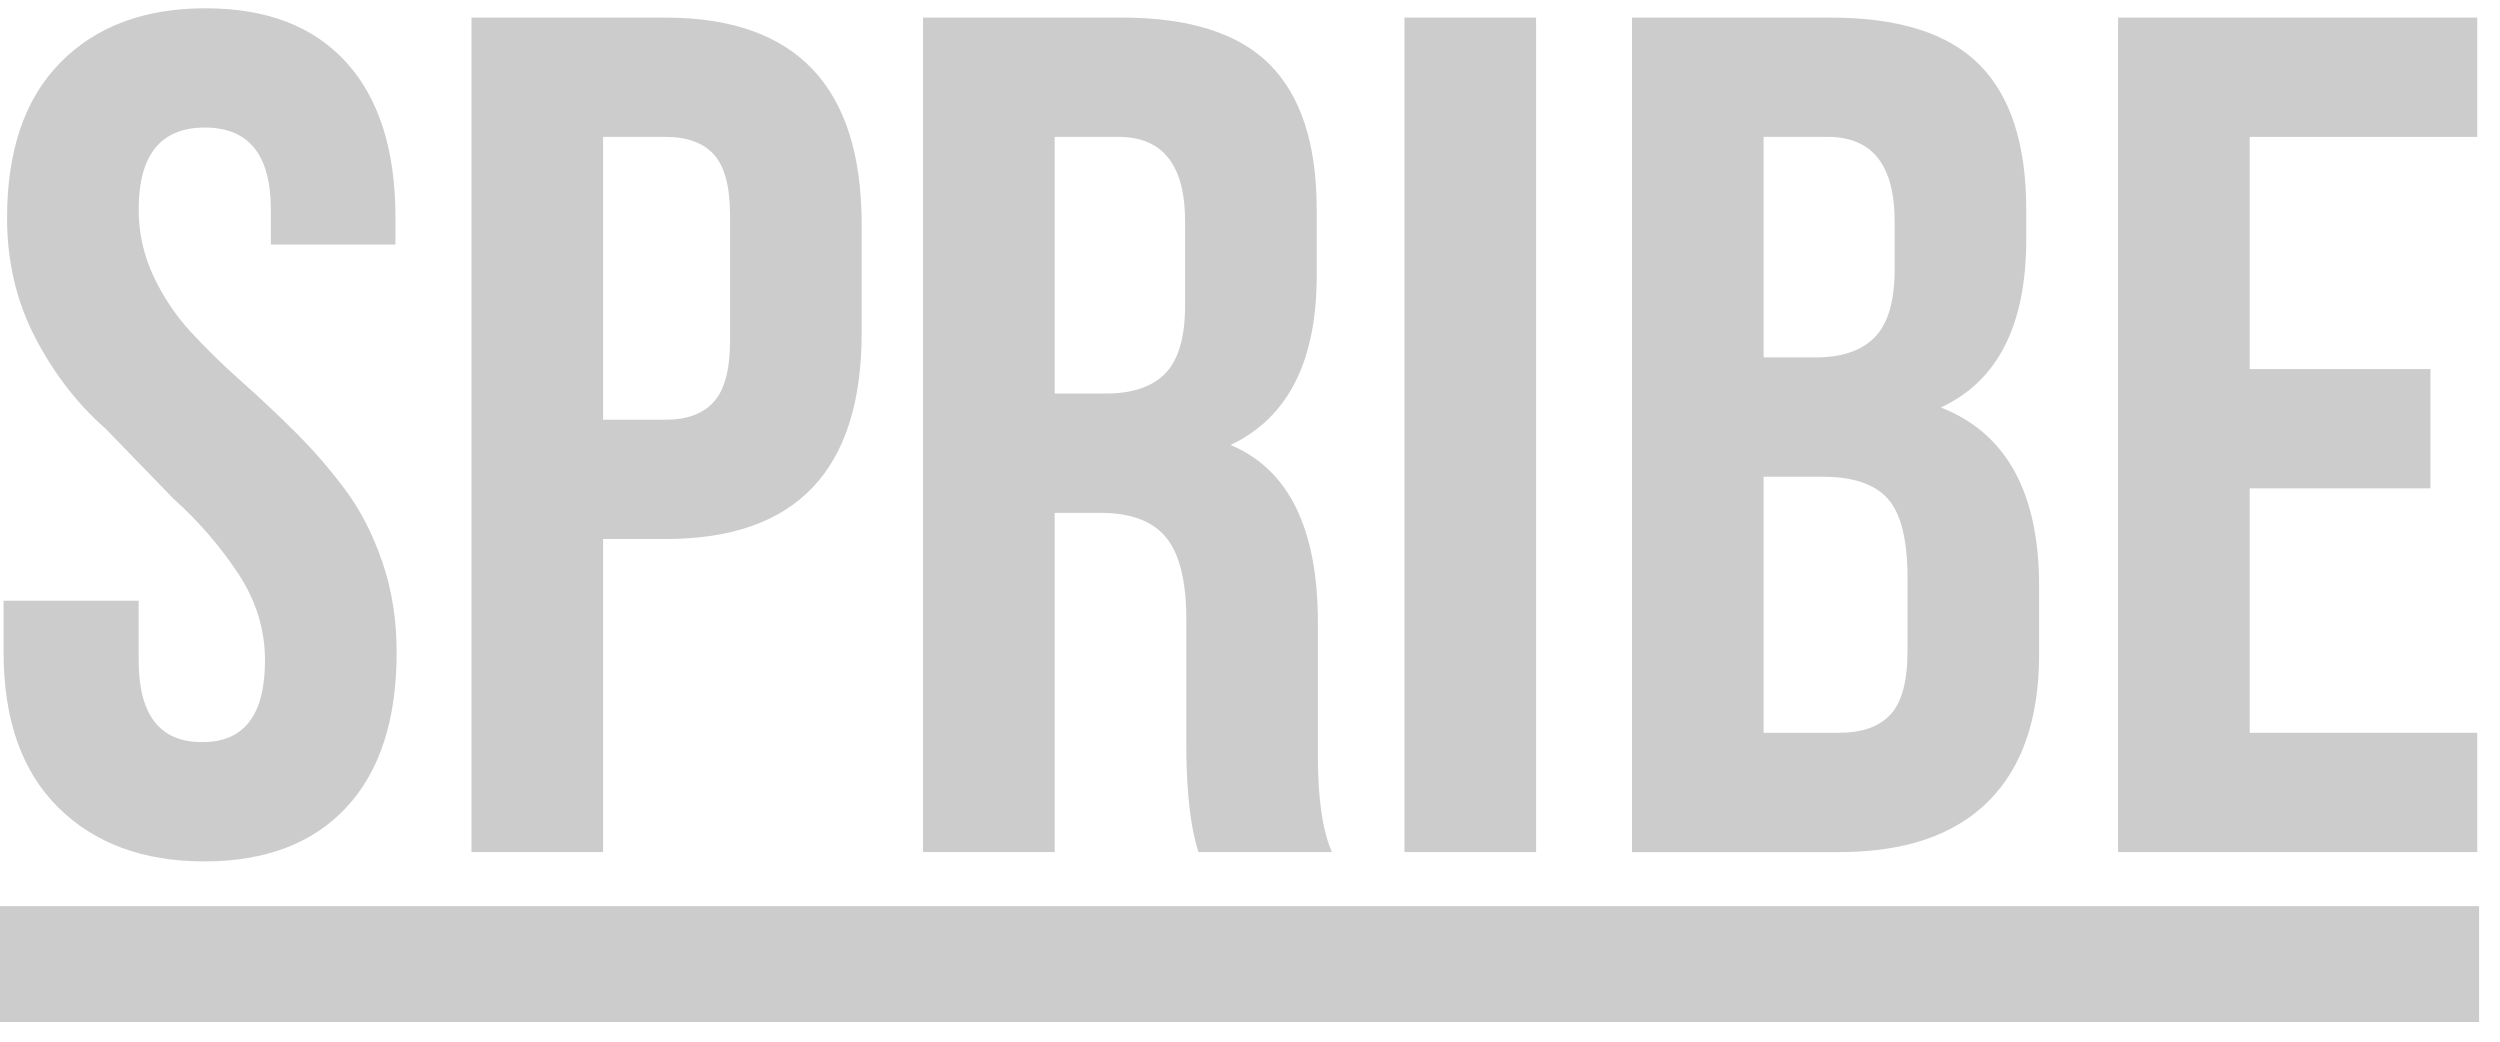 <?xml version="1.0" encoding="UTF-8" standalone="no"?>
<svg width="96px" height="40px" viewBox="0 0 96 40" version="1.1" xmlns="http://www.w3.org/2000/svg" xmlns:xlink="http://www.w3.org/1999/xlink">
    <!-- Generator: Sketch 49 (51002) - http://www.bohemiancoding.com/sketch -->
    <title>Logo</title>
    <desc>Created with Sketch.</desc>
    <defs></defs>
    <g id="Page-1" stroke="none" stroke-width="1" fill="none" fill-rule="evenodd">
        <g id="Game---Backgammon" transform="translate(-74, -40)" fill="#ccc">
            <g id="Logo" transform="translate(74, 40)">
                <path d="M0.137,25.033 L0.137,23.067 L5.325,23.067 L5.325,25.355 C5.325,27.449 6.134,28.497 7.751,28.497 L7.772,28.497 C9.374,28.497 10.176,27.452 10.176,25.365 C10.176,24.172 9.831,23.055 9.138,22.01 C8.446,20.966 7.619,20.011 6.656,19.146 L4.056,16.463 C2.981,15.524 2.082,14.361 1.358,12.974 C0.633,11.586 0.271,10.05 0.271,8.365 C0.271,5.772 0.955,3.784 2.322,2.397 C3.689,1.01 5.546,0.318 7.893,0.318 C10.239,0.318 12.041,1.01 13.299,2.396 C14.557,3.781 15.186,5.77 15.186,8.362 L15.186,9.39 L10.401,9.39 L10.401,8.05 C10.401,5.949 9.555,4.898 7.863,4.898 C6.171,4.898 5.325,5.95 5.325,8.052 C5.325,8.932 5.51,9.771 5.878,10.569 C6.246,11.367 6.723,12.086 7.31,12.728 C7.897,13.369 8.545,14.002 9.251,14.628 C9.958,15.255 10.656,15.912 11.345,16.598 C12.033,17.284 12.67,18.017 13.254,18.801 C13.838,19.583 14.313,20.508 14.68,21.574 C15.047,22.641 15.231,23.799 15.231,25.052 C15.231,27.638 14.587,29.623 13.299,31.005 C12.011,32.387 10.194,33.078 7.846,33.078 C5.498,33.078 3.626,32.386 2.23,31 C0.834,29.615 0.137,27.625 0.137,25.033" id="Fill-1"></path>
                <path d="M23.159,16.117 L25.563,16.117 C26.386,16.117 27.003,15.885 27.416,15.424 C27.827,14.962 28.034,14.18 28.034,13.077 L28.034,8.273 C28.034,7.17 27.827,6.392 27.416,5.938 C27.003,5.483 26.386,5.256 25.563,5.256 L23.159,5.256 L23.159,16.117 Z M18.105,32.72 L18.105,0.676 L25.551,0.676 C30.575,0.676 33.088,3.323 33.088,8.617 L33.088,12.779 C33.088,18.058 30.577,20.698 25.557,20.698 L23.159,20.698 L23.159,32.72 L18.105,32.72 Z" id="Fill-4"></path>
                <path d="M40.5,15.111 L42.476,15.111 C43.494,15.111 44.255,14.85 44.756,14.329 C45.257,13.807 45.508,12.937 45.508,11.714 L45.508,8.563 C45.523,6.359 44.669,5.256 42.947,5.256 L40.5,5.256 L40.5,15.111 Z M35.445,32.72 L35.445,0.675 L43.072,0.675 C45.672,0.675 47.572,1.279 48.767,2.486 C49.964,3.694 50.562,5.55 50.562,8.054 L50.562,10.58 C50.562,13.875 49.459,16.044 47.253,17.087 C49.489,18.027 50.607,20.3 50.607,23.908 L50.607,28.839 L50.607,29.04 C50.607,30.676 50.787,31.902 51.146,32.72 L46.022,32.72 C45.725,31.813 45.569,30.505 45.554,28.794 L45.554,23.774 C45.554,22.317 45.295,21.272 44.779,20.641 C44.261,20.008 43.419,19.693 42.251,19.693 L40.5,19.693 L40.5,32.72 L35.445,32.72 Z" id="Fill-6"></path>
                <polygon id="Fill-8" points="53.932 32.72 58.986 32.72 58.986 0.675 53.932 0.675"></polygon>
                <path d="M67.723,28.139 L70.621,28.139 C71.504,28.139 72.163,27.905 72.597,27.435 C73.031,26.966 73.249,26.151 73.249,24.988 L73.249,22.195 C73.249,20.734 72.998,19.722 72.495,19.156 C71.994,18.589 71.16,18.307 69.992,18.307 L67.723,18.307 L67.723,28.139 Z M67.723,13.725 L69.708,13.725 C70.73,13.725 71.494,13.465 71.997,12.943 C72.502,12.422 72.754,11.558 72.754,10.351 L72.754,8.563 C72.769,6.359 71.912,5.256 70.182,5.256 L67.723,5.256 L67.723,13.725 Z M62.669,32.721 L62.669,0.676 L70.306,0.676 C72.911,0.676 74.813,1.279 76.011,2.485 C77.209,3.691 77.808,5.546 77.808,8.05 L77.808,9.189 C77.808,12.482 76.715,14.635 74.528,15.647 C77.045,16.63 78.302,18.918 78.302,22.508 L78.302,25.122 C78.302,27.595 77.651,29.48 76.348,30.776 C75.045,32.072 73.136,32.721 70.621,32.721 L62.669,32.721 Z" id="Fill-10"></path>
                <polygon id="Fill-11" points="81.334 32.72 81.334 0.675 95.126 0.675 95.126 5.257 86.388 5.257 86.388 14.173 93.329 14.173 93.329 18.753 86.388 18.753 86.388 28.139 95.126 28.139 95.126 32.72"></polygon>
                <polygon id="Fill-12" points="0 39.245 95.197 39.245 95.197 34.796 0 34.796"></polygon>
            </g>
        </g>
    </g>
</svg>
